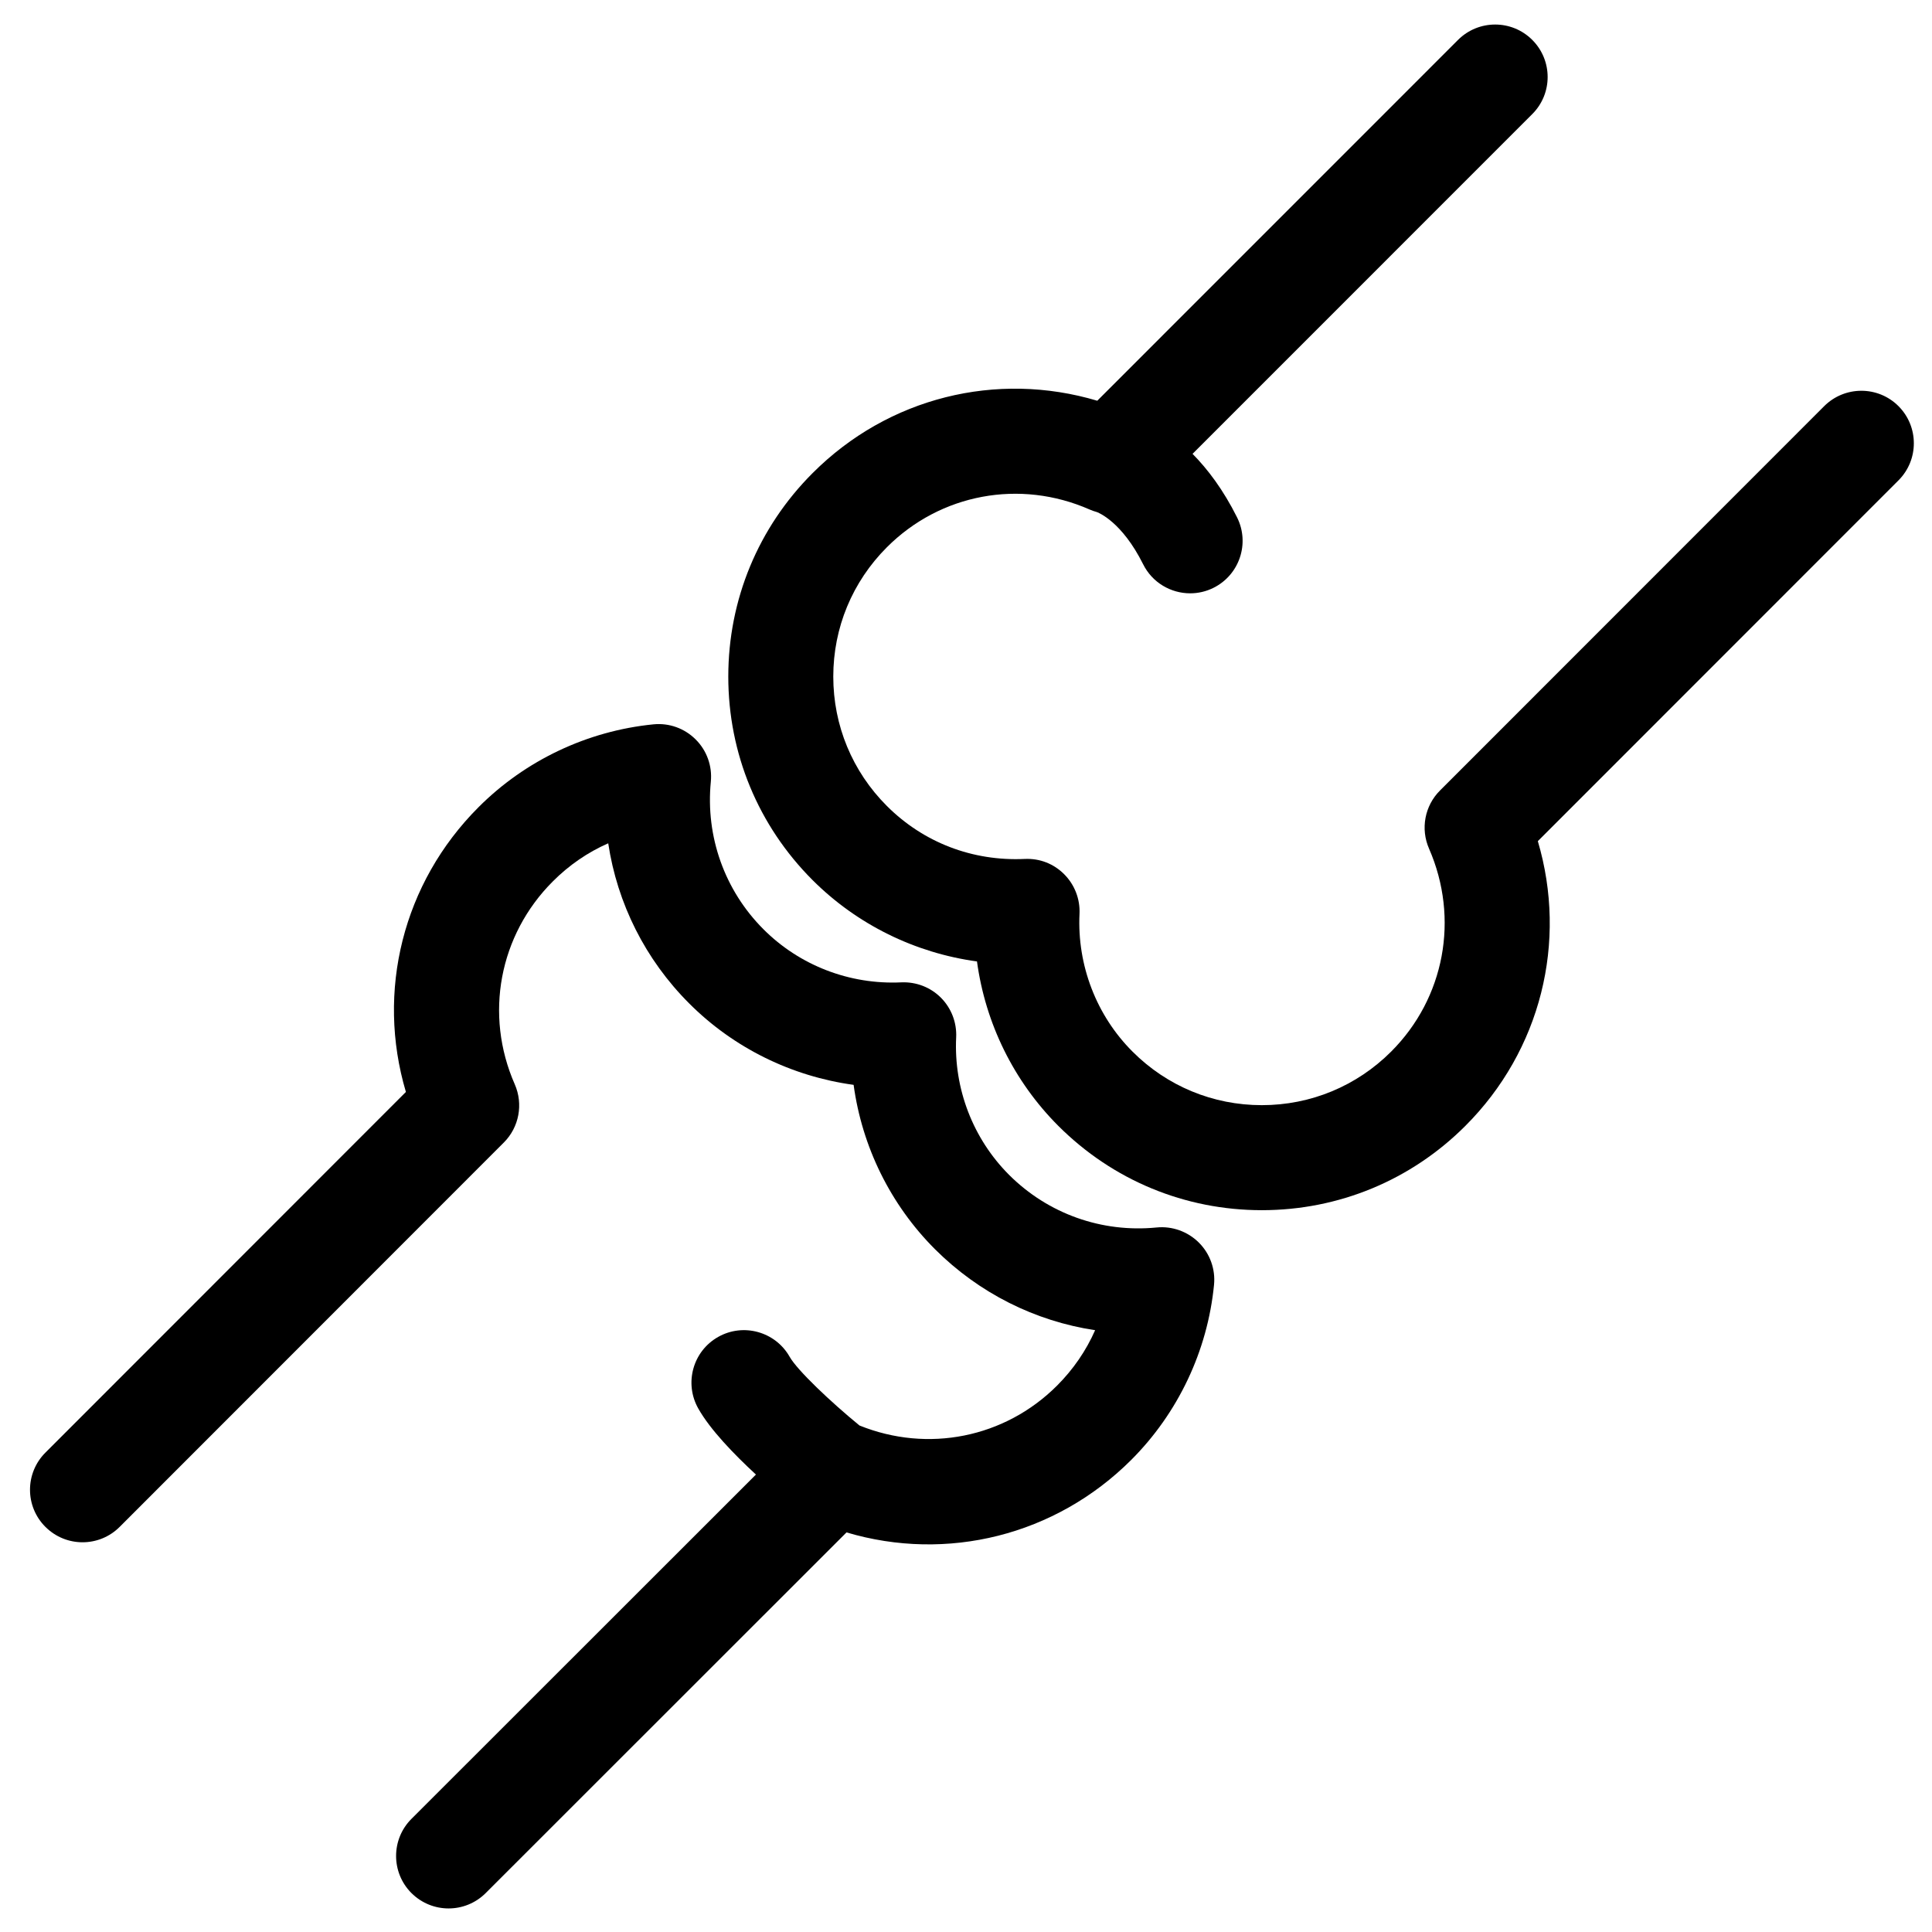 <?xml version="1.0" encoding="UTF-8"?>
<!-- Uploaded to: ICON Repo, www.iconrepo.com, Generator: ICON Repo Mixer Tools -->
<svg width="800px" height="800px" version="1.1" viewBox="144 144 512 512" xmlns="http://www.w3.org/2000/svg">
 <defs>
  <clipPath id="a">
   <path d="m337 150h314.9v315h-314.9z"/>
  </clipPath>
 </defs>
 <g clip-path="url(#a)">
  <path d="m550.06 154.57c-5.426-5.426-14.238-5.422-19.672 0.012l-95.598 95.617c-26.676-7.949-55.406-0.887-75.434 19.172-14.418 14.406-22.352 33.566-22.352 53.934 0 20.367 7.938 39.535 22.352 53.945 11.797 11.785 27.16 19.301 43.555 21.543 2.227 16.395 9.742 31.758 21.543 43.566 14.418 14.418 33.566 22.352 53.945 22.352 20.375 0 39.535-7.938 53.934-22.34 20.023-20.016 27.105-48.77 19.207-75.457l95.578-95.613c5.426-5.426 5.426-14.238 0-19.672-5.426-5.43-14.238-5.426-19.684 0l-101.83 101.87c-4.043 4.043-5.191 10.152-2.894 15.398 8.078 18.504 4.141 39.605-10.039 53.785-9.156 9.156-21.336 14.195-34.277 14.195-12.938 0-25.117-5.039-34.266-14.195-9.574-9.574-14.695-22.883-14.047-36.496 0.184-3.914-1.285-7.723-4.051-10.496-2.758-2.769-6.445-4.25-10.48-4.062-13.84 0.637-26.828-4.348-36.527-14.047-9.156-9.156-14.195-21.336-14.195-34.277 0-12.938 5.039-25.109 14.207-34.277 14.18-14.191 35.262-18.121 53.719-10.004 0.613 0.27 1.246 0.488 1.871 0.66 0.422 0.148 6.672 2.531 12.32 13.852 2.43 4.879 7.352 7.699 12.457 7.699 2.086 0 4.207-0.465 6.195-1.461 6.875-3.426 9.676-11.785 6.238-18.664-3.644-7.297-7.773-12.762-11.797-16.836l90.02-90.031c5.445-5.434 5.445-14.234 0.004-19.672zm-115.17 125.19c0.109 0.023 0.215 0.035 0.336 0.055l-0.012 0.023c-0.004 0-0.129-0.031-0.324-0.078z"/>
 </g>
 <path d="m156.04 548.64c5.438 5.438 14.238 5.438 19.672 0l101.81-101.86c4.051-4.051 5.199-10.176 2.894-15.43-8.102-18.438-4.152-39.535 10.086-53.766 4.312-4.324 9.27-7.723 14.684-10.098 2.402 15.93 9.805 30.789 21.453 42.43 11.785 11.809 27.16 19.332 43.578 21.582 2.227 16.359 9.742 31.734 21.562 43.555 11.676 11.652 26.523 19.062 42.441 21.465-2.391 5.426-5.785 10.379-10.109 14.703-13.863 13.84-34.238 17.855-52.336 10.551-7.68-6.285-16.508-14.66-18.512-18.211-3.785-6.684-12.297-9.031-18.957-5.254-6.695 3.785-9.039 12.273-5.254 18.969 3.156 5.59 9.418 12.082 15.281 17.496l-91.285 91.238c-5.438 5.426-5.438 14.238-0.012 19.672 2.723 2.711 6.285 4.074 9.84 4.074 3.555 0 7.113-1.352 9.84-4.074l95.617-95.578c26.625 7.918 55.363 0.832 75.434-19.195 12.434-12.422 20.242-28.906 21.961-46.398 0.41-4.152-1.059-8.262-4.016-11.211-2.949-2.941-7.094-4.422-11.211-4.004-14.543 1.43-28.75-3.633-39.07-13.93-9.59-9.59-14.703-22.883-14.035-36.473 0.184-3.914-1.285-7.723-4.043-10.496-2.769-2.777-6.566-4.231-10.496-4.062-13.727 0.648-26.98-4.5-36.539-14.078-10.281-10.293-15.363-24.547-13.941-39.094 0.41-4.152-1.059-8.262-4.016-11.199-2.941-2.949-7.035-4.422-11.199-4.004-17.496 1.738-33.953 9.539-46.344 21.953-20.07 20.07-27.16 48.82-19.25 75.465l-95.543 95.594c-5.43 5.438-5.43 14.242 0.012 19.672z"/>
</svg>